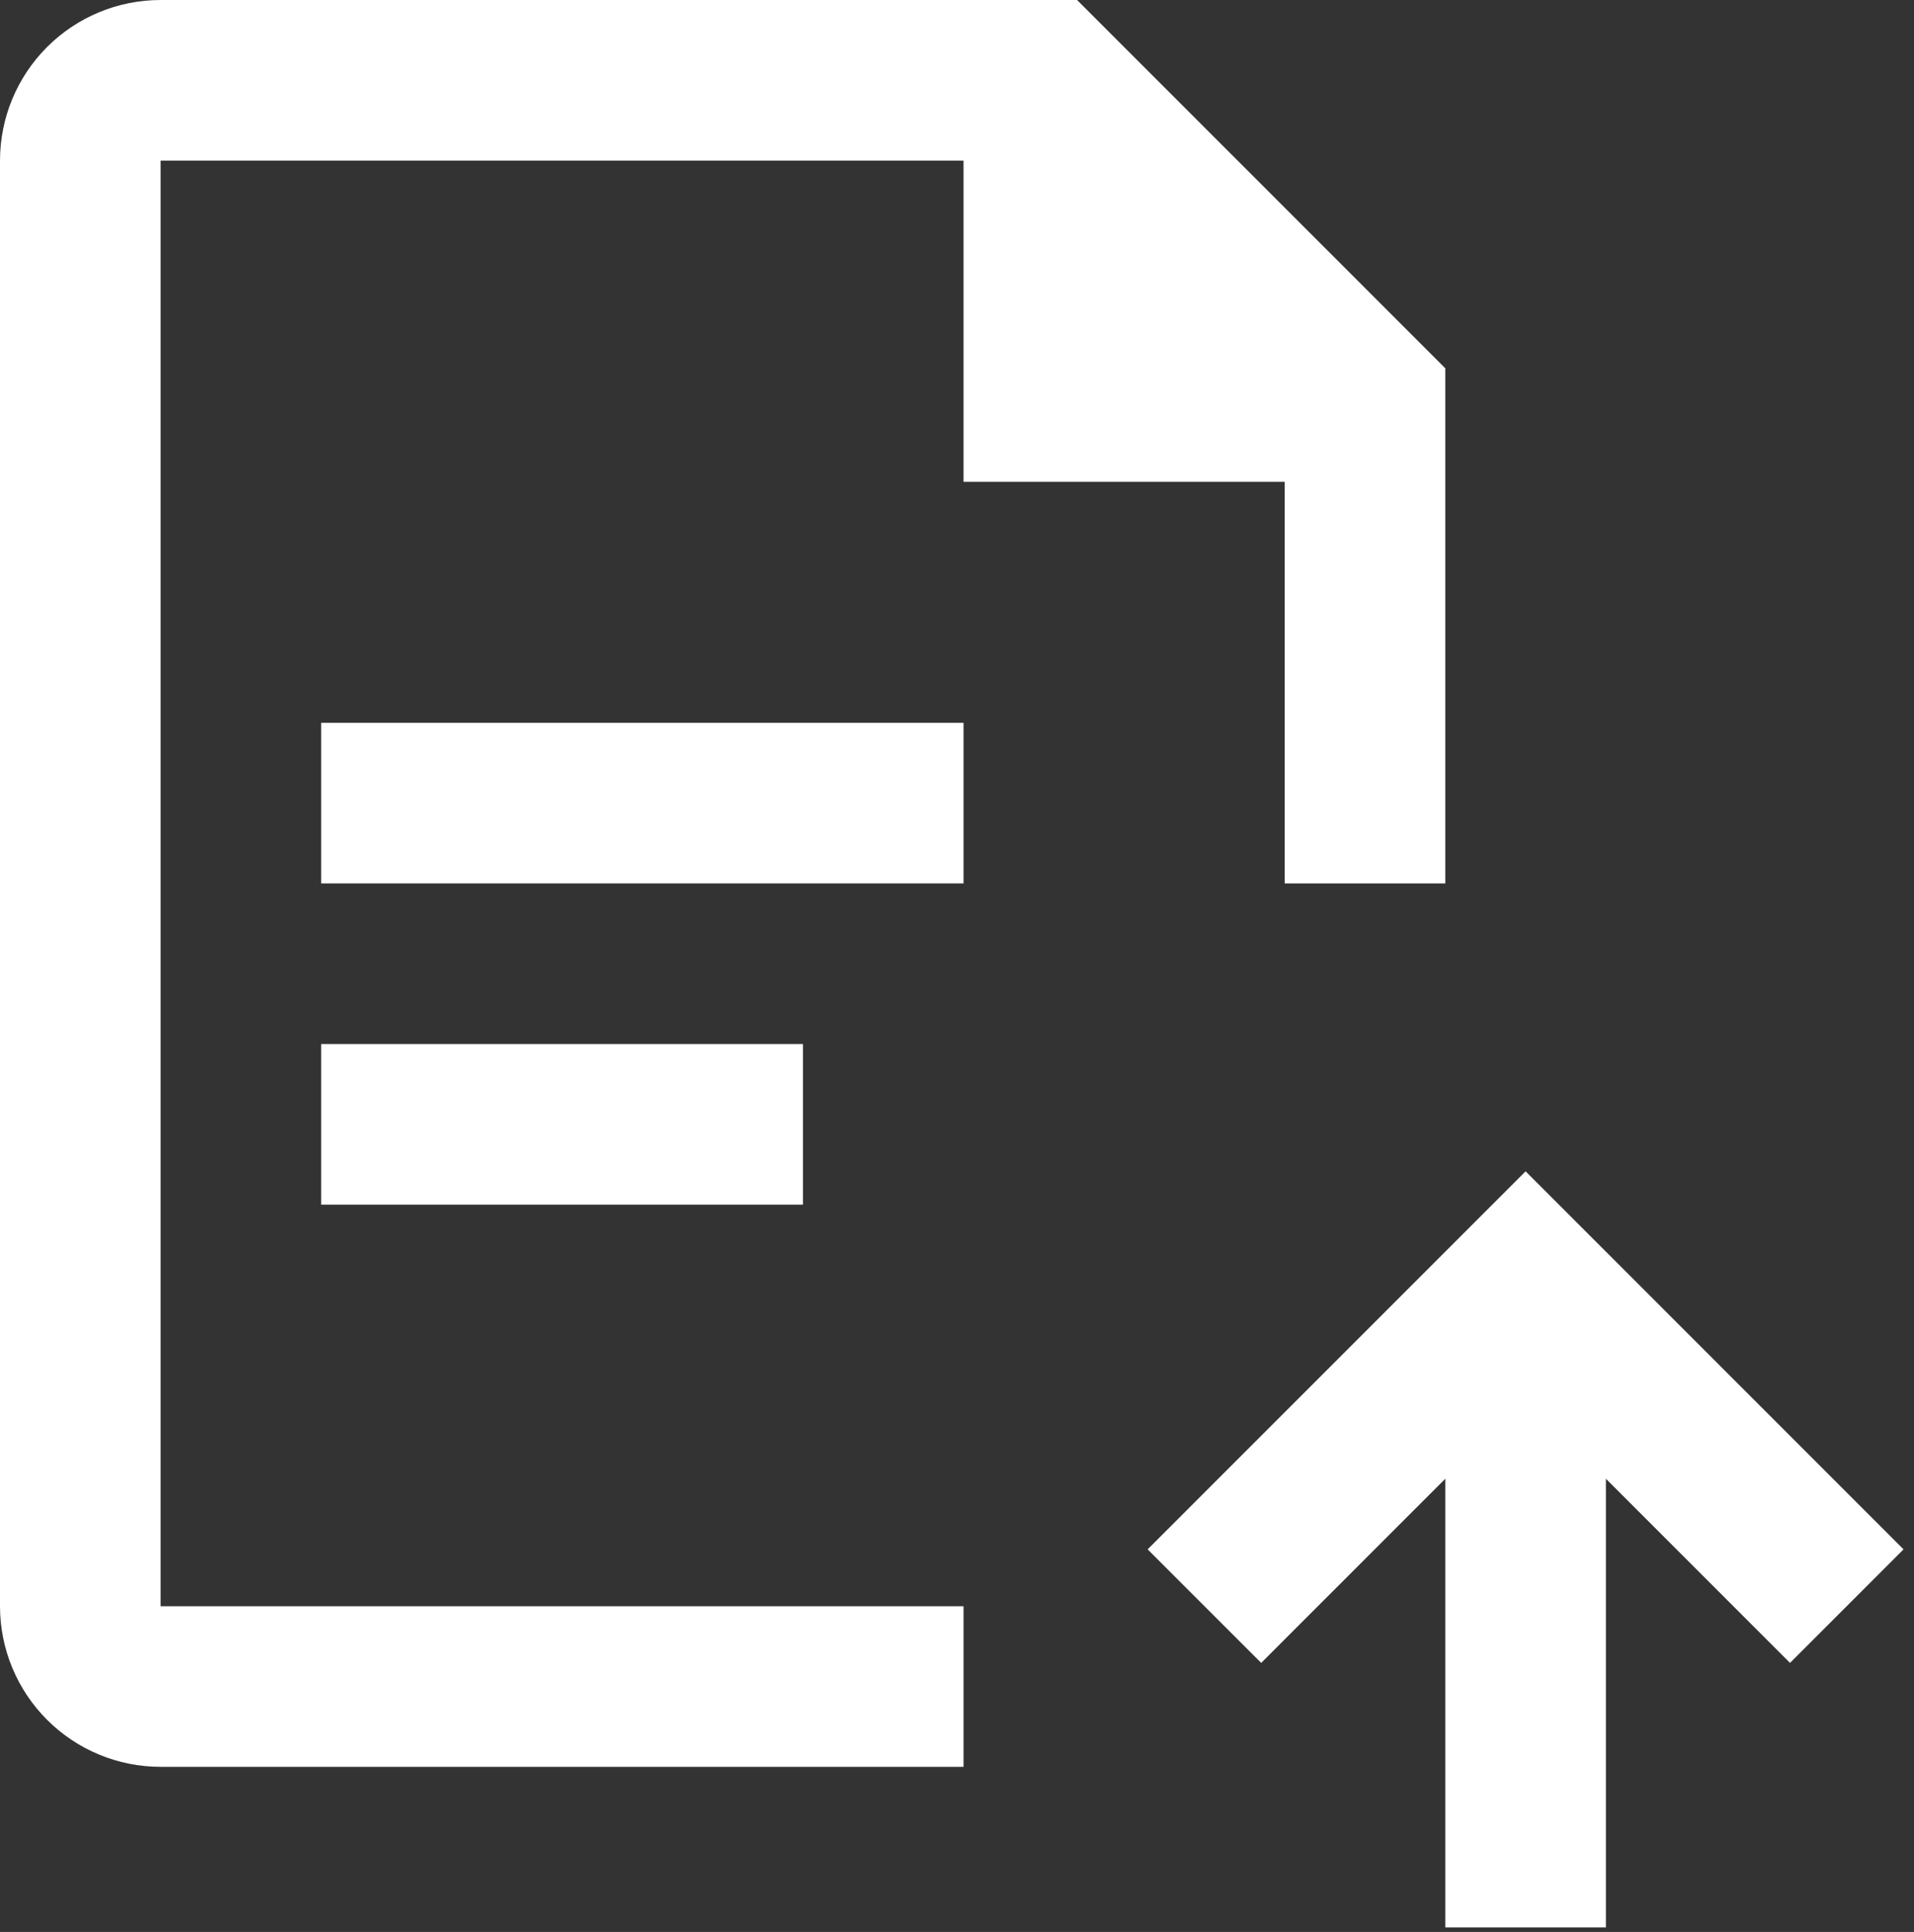 <svg xmlns="http://www.w3.org/2000/svg" width="109" height="110" viewBox="0 0 109 110" fill="none"><rect x="0" y="0" width="109" height="110" fill="#333333" stroke="none"/><path d="M54.872 41.154H18.291V50.299H54.872V41.154Z" fill="white"></path><path d="M45.727 59.445H18.291V68.59H45.727V59.445Z" fill="white"></path><path d="M73.163 27.436V50.299H82.308V20.97L61.338 0H9.145C6.72 0 4.394 0.964 2.679 2.679C0.964 4.394 0 6.72 0 9.145V91.454C0 93.879 0.964 96.205 2.679 97.92C4.394 99.635 6.72 100.599 9.145 100.599H54.872V91.454H9.145V9.145H54.872V27.436H73.163Z" fill="white"></path><path d="M86.881 66.692L65.357 88.216L71.823 94.681L82.308 84.196V109.744H91.454V84.196L101.939 94.681L108.404 88.216L86.881 66.692Z" fill="white"></path></svg>